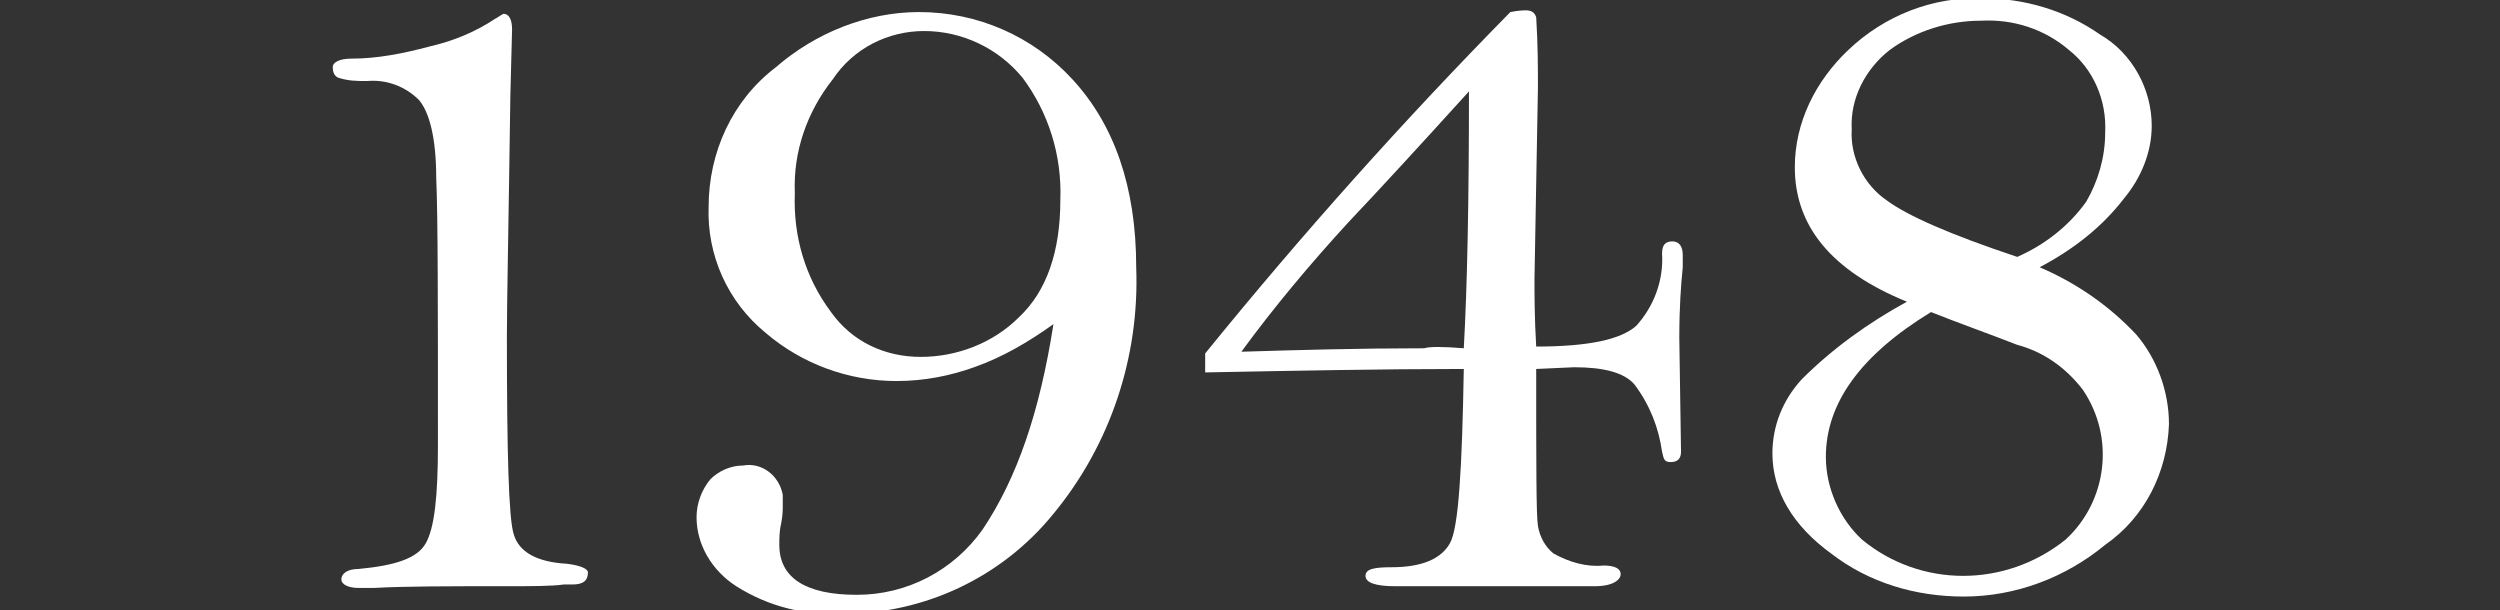 <?xml version="1.0" encoding="utf-8"?>
<!-- Generator: Adobe Illustrator 25.3.1, SVG Export Plug-In . SVG Version: 6.00 Build 0)  -->
<svg version="1.1" id="レイヤー_1" xmlns="http://www.w3.org/2000/svg" xmlns:xlink="http://www.w3.org/1999/xlink" x="0px"
	 y="0px" viewBox="0 0 145 35.4" style="enable-background:new 0 0 145 35.4;" xml:space="preserve">
<rect x="0" y="0" width="145" height="35.4" fill="#333333" stroke="none"/>
<style type="text/css">
	.st0{fill:#FFFFFF;}
</style>
<g id="レイヤー_2_1_">
	<g id="レイアウト">
		<path class="st0" d="M29.6,5.6c-0.1,7.3-0.2,11.9-0.2,13.9c0,6.7,0.1,10.6,0.4,11.5c0.3,1,1.3,1.6,3.1,1.7
			c0.8,0.1,1.2,0.3,1.2,0.5c0,0.5-0.3,0.7-0.9,0.7h-0.5C32,34,30.9,34,29.3,34c-3.3,0-5.8,0-7.6,0.1h-0.9c-0.6,0-1-0.2-1-0.5
			s0.3-0.6,1-0.6c2.1-0.2,3.4-0.6,3.9-1.5s0.7-2.7,0.7-5.7c0-8.1,0-13.3-0.1-15.5c0-2.3-0.4-3.8-1-4.5c-0.8-0.8-1.9-1.2-3-1.1
			c-0.6,0-1.1,0-1.7-0.2c-0.2-0.1-0.3-0.3-0.3-0.6c0-0.3,0.4-0.5,1.1-0.5c1.5,0,3-0.3,4.5-0.7c1.3-0.3,2.6-0.8,3.8-1.6
			c0.2-0.1,0.3-0.2,0.5-0.3c0.3,0,0.5,0.3,0.5,0.9L29.6,5.6z"/>
		<path class="st0" d="M61.1,18.8c-1.4,1-2.9,1.9-4.6,2.5c-1.4,0.5-2.9,0.8-4.5,0.8c-2.8,0-5.5-1-7.6-2.8c-2.2-1.8-3.4-4.5-3.3-7.3
			c0-3.2,1.4-6.2,3.9-8.1c2.3-2,5.3-3.2,8.3-3.2c3.4,0,6.6,1.4,8.9,3.9c2.4,2.6,3.7,6.2,3.7,10.9c0.2,5.2-1.5,10.3-4.8,14.3
			c-3,3.7-7.5,5.8-12.2,5.8c-2.2,0.1-4.3-0.4-6.2-1.6c-1.4-0.9-2.3-2.4-2.3-4c0-0.8,0.3-1.6,0.8-2.2c0.5-0.5,1.2-0.8,1.9-0.8
			c1.1-0.2,2.1,0.6,2.3,1.7c0,0.2,0,0.4,0,0.6c0,0.3,0,0.6-0.1,1.1c-0.1,0.4-0.1,0.9-0.1,1.2c0,1.9,1.5,2.9,4.5,2.9
			c2.9,0,5.6-1.4,7.3-3.8C59,27.7,60.3,23.9,61.1,18.8z M46.1,11.2c-0.1,2.5,0.6,4.9,2.1,6.9c1.2,1.7,3.1,2.6,5.2,2.6
			c2.1,0,4.2-0.8,5.7-2.3c1.6-1.5,2.4-3.8,2.4-6.8c0.1-2.6-0.7-5.1-2.2-7.1c-1.4-1.7-3.5-2.7-5.7-2.7c-2.1,0-4.1,1-5.3,2.8
			C46.8,6.5,46,8.8,46.1,11.2L46.1,11.2z"/>
		<path class="st0" d="M84.9,21.4c-4.7,0-9.7,0.1-15,0.2c0-0.2,0-0.4,0-0.5c0-0.1,0-0.3,0-0.6c5.6-6.9,11.5-13.5,17.7-19.8
			c0.5-0.1,0.8-0.1,0.9-0.1c0.3,0,0.5,0.1,0.6,0.4c0.1,1.6,0.1,3,0.1,4.1l-0.2,11.1c0,0.9,0,2.2,0.1,3.9c3,0,4.9-0.4,5.8-1.2
			c1-1.1,1.6-2.6,1.5-4.2c0-0.5,0.2-0.7,0.6-0.7s0.6,0.3,0.6,0.8c0,0.2,0,0.4,0,0.7c-0.1,1-0.2,2.3-0.2,4.1l0.1,6.6
			c0,0.4-0.2,0.6-0.6,0.6s-0.4-0.2-0.5-0.6c-0.2-1.4-0.7-2.7-1.6-3.9c-0.6-0.7-1.8-1-3.5-1l-2.2,0.1c0,5.5,0,8.5,0.1,9.1
			c0.1,0.6,0.4,1.2,0.9,1.6c0.9,0.5,1.9,0.8,2.9,0.7c0.7,0,1,0.2,1,0.5S93.6,34,92.5,34H80.9c-1.1,0-1.7-0.2-1.7-0.6
			s0.5-0.5,1.5-0.5c1.8,0,2.9-0.5,3.4-1.4S84.8,27.2,84.9,21.4z M84.9,20.2c0.2-3.6,0.3-8.5,0.3-14.9c-2.9,3.2-5.2,5.7-7,7.6
			c-2.2,2.4-4.3,4.9-6.2,7.5c3.3-0.1,6.8-0.2,10.6-0.2C82.9,20.1,83.7,20.1,84.9,20.2z"/>
		<path class="st0" d="M118.3,15.5c2.1,0.9,4,2.2,5.6,3.9c1.2,1.4,1.9,3.3,1.9,5.2c-0.1,2.8-1.4,5.4-3.7,7c-2.3,1.9-5.2,3-8.2,3
			c-2.8,0-5.5-0.8-7.7-2.5c-2.2-1.6-3.4-3.6-3.4-5.8c0-1.6,0.6-3.1,1.7-4.3c1.8-1.8,3.9-3.3,6.1-4.5c-4.4-1.8-6.5-4.4-6.5-7.8
			c0-2.6,1.2-5,3.1-6.8c2.1-2,4.9-3.1,7.8-3c2.4,0,4.8,0.7,6.8,2.1c1.9,1.1,3,3.2,3,5.3c0,1.5-0.6,3-1.6,4.2
			C121.9,13.2,120.2,14.5,118.3,15.5z M112,18.1c-4.1,2.5-6.1,5.3-6.1,8.4c0,1.8,0.8,3.6,2.1,4.8c3.4,2.8,8.3,2.8,11.8,0
			c2.4-2.2,2.9-5.9,1-8.7c-1-1.3-2.3-2.2-3.8-2.6C115.2,19.3,113.5,18.7,112,18.1z M117,14.9c1.6-0.7,3-1.8,4-3.2
			c0.7-1.2,1.1-2.6,1.1-4c0.1-1.9-0.7-3.7-2.1-4.8c-1.4-1.2-3.2-1.8-5.1-1.7c-1.9,0-3.8,0.6-5.3,1.7c-1.4,1.1-2.3,2.8-2.2,4.6
			c-0.1,1.6,0.7,3.2,2,4.1C110.6,12.5,113.1,13.6,117,14.9L117,14.9z"/>
	</g>
</g>
</svg>
